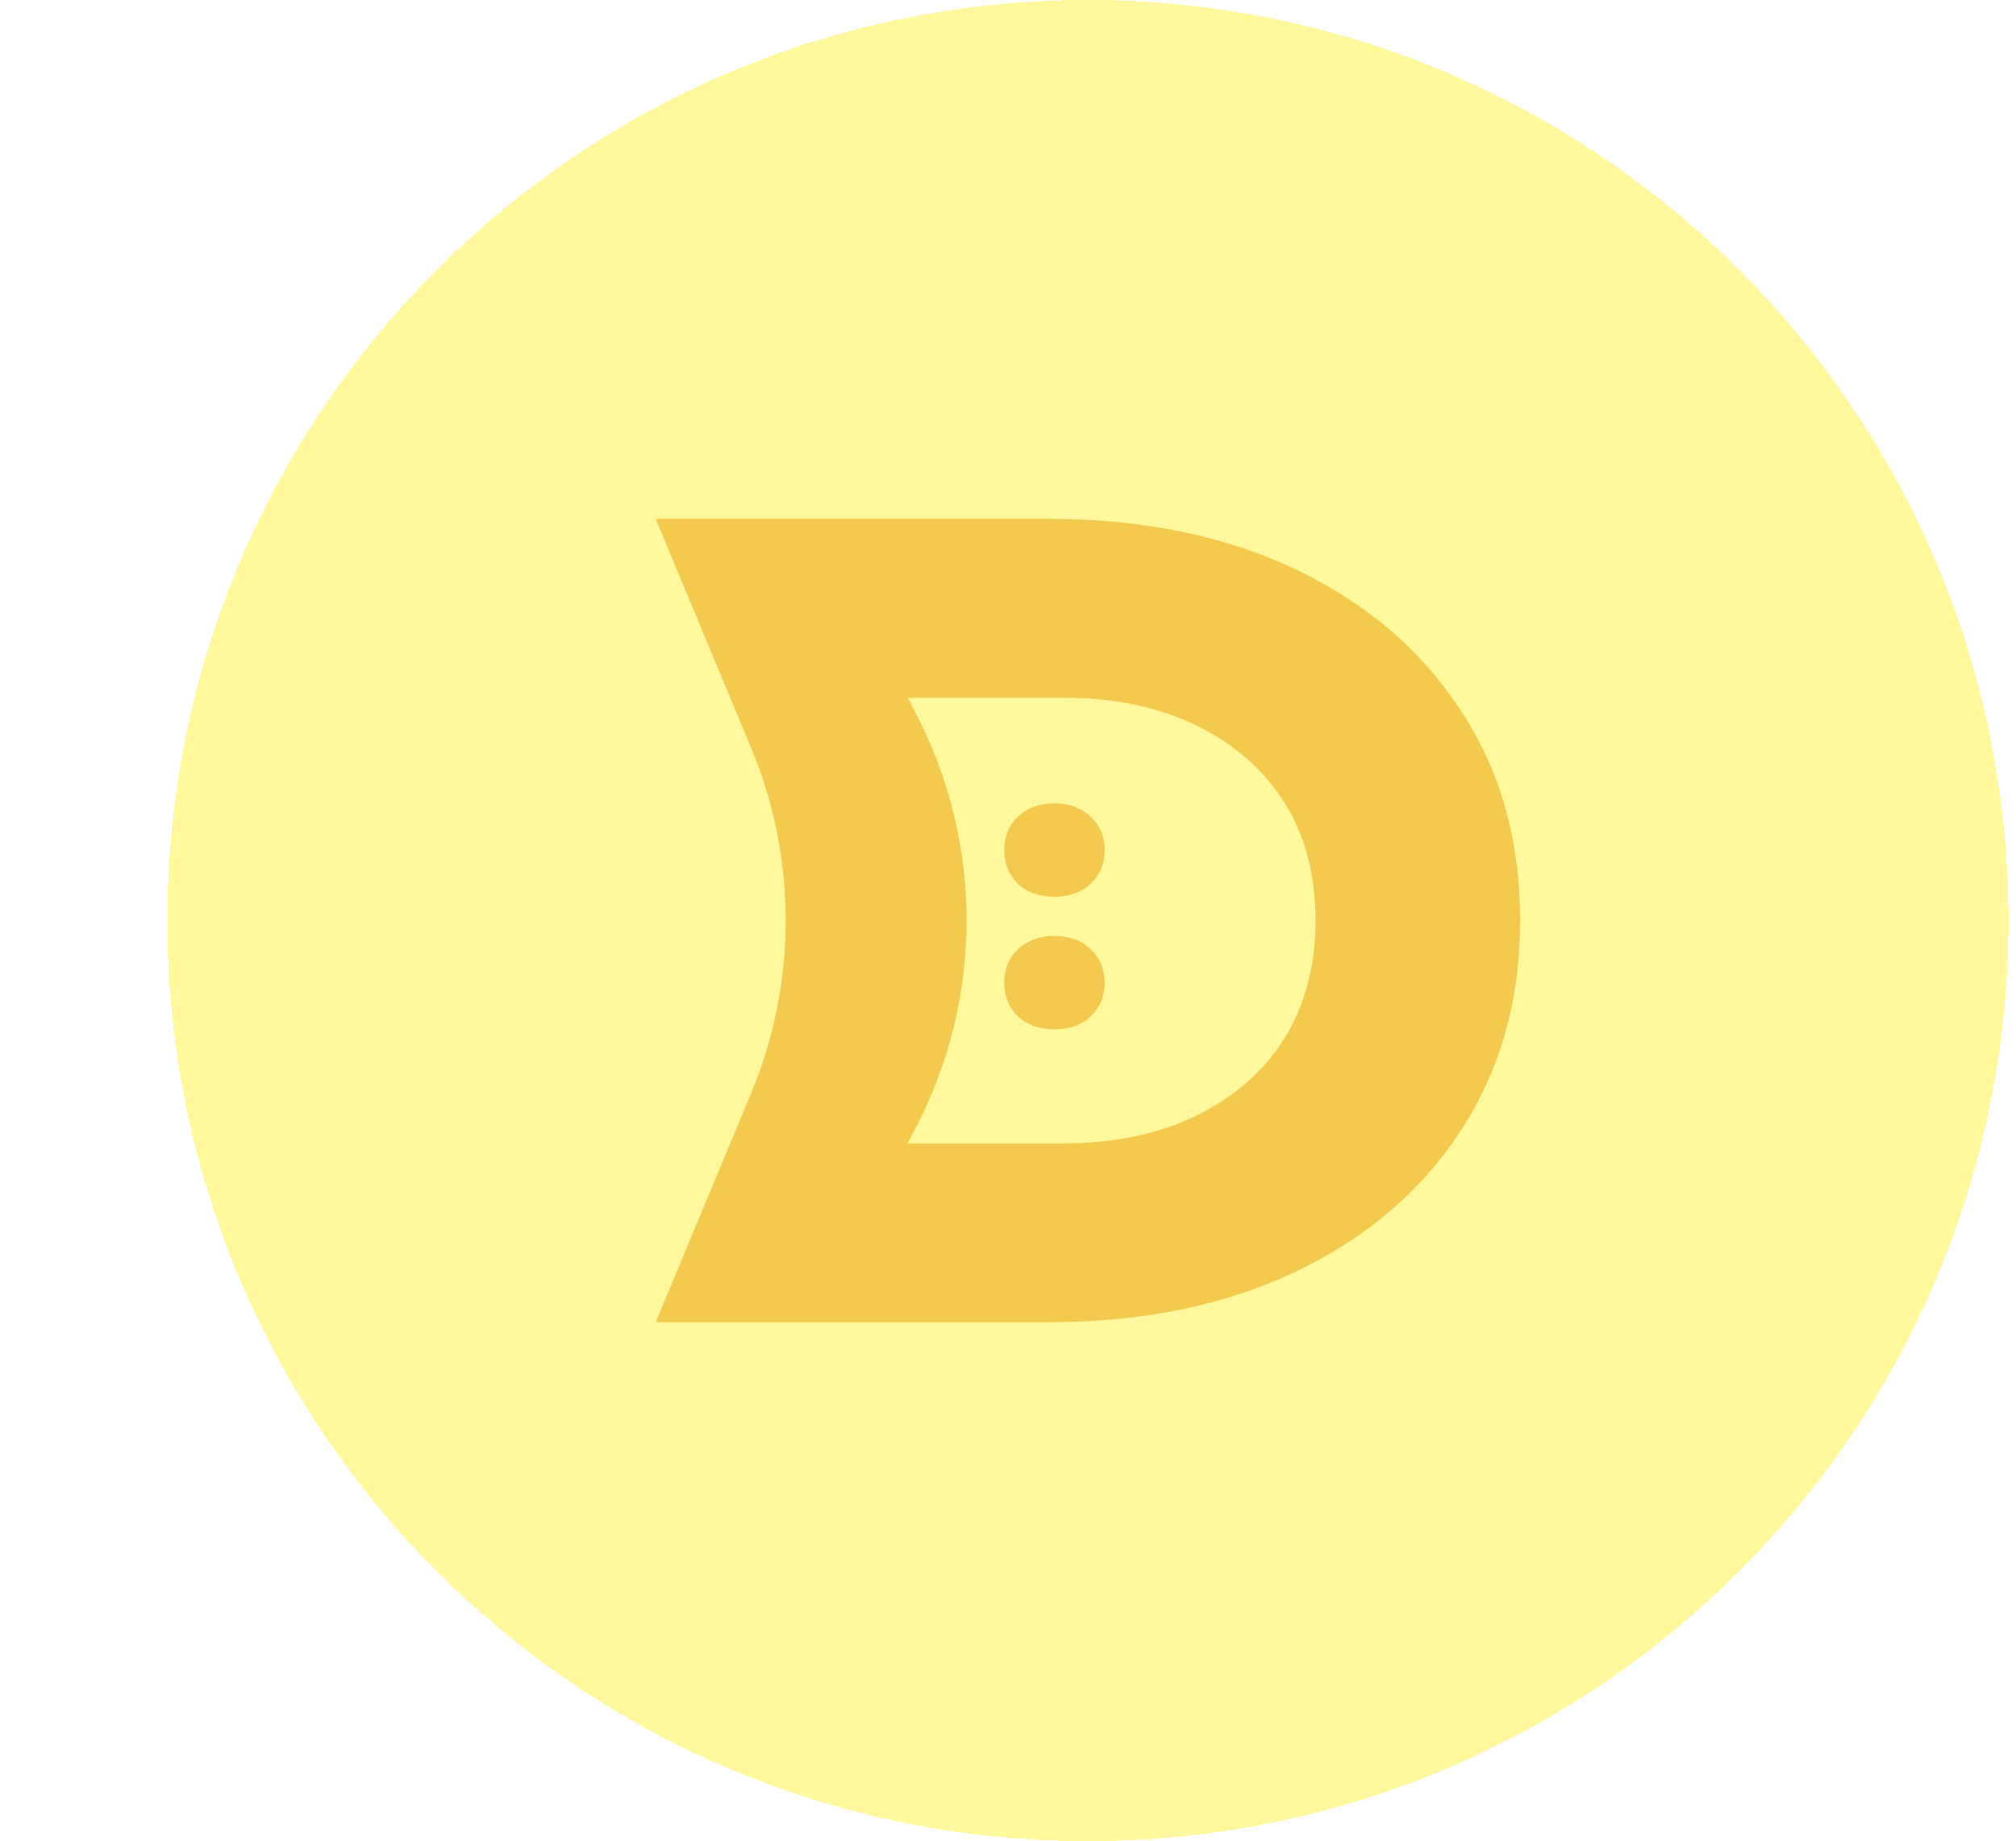 <svg width="219" height="200" viewBox="0 0 219 200" fill="none" xmlns="http://www.w3.org/2000/svg">
<g filter="url(#filter0_d_979_29822)">
<path d="M0 100C0 44.772 44.772 0 100 0C155.228 0 200 44.772 200 100C200 155.228 155.228 200 100 200C44.772 200 0 155.228 0 100Z" fill="#FFF89C" shape-rendering="crispEdges"/>
<path d="M95.636 56.364C105.876 56.364 114.836 58.187 122.516 61.833C130.196 65.479 136.169 70.56 140.436 77.076C144.78 83.593 146.952 91.234 146.952 100C146.952 108.688 144.78 116.33 140.436 122.924C136.169 129.44 130.196 134.521 122.516 138.167C114.836 141.813 105.876 143.636 95.636 143.636H53.047L63.43 118.717C68.421 106.738 68.421 93.262 63.43 81.283L53.047 56.364H95.636ZM74.923 134.676L64.218 124.204H97.265C102.851 124.204 107.699 123.195 111.811 121.178C115.922 119.161 119.103 116.368 121.352 112.8C123.602 109.154 124.727 104.887 124.727 100C124.727 95.035 123.602 90.769 121.352 87.2C119.103 83.632 115.922 80.839 111.811 78.822C107.699 76.805 102.851 75.796 97.265 75.796H64.218L74.923 65.324L81.256 77.402C88.676 91.554 88.676 108.446 81.256 122.598L74.923 134.676Z" fill="#F2C94C"/>
<path d="M96.343 111.818C94.736 111.818 93.422 111.354 92.4 110.425C91.407 109.468 90.91 108.249 90.91 106.77C90.91 105.261 91.407 104.042 92.4 103.114C93.422 102.156 94.736 101.678 96.343 101.678C97.978 101.678 99.293 102.156 100.286 103.114C101.308 104.042 101.819 105.261 101.819 106.77C101.819 108.249 101.308 109.468 100.286 110.425C99.293 111.354 97.978 111.818 96.343 111.818ZM96.343 97.413C94.736 97.413 93.422 96.948 92.4 96.02C91.407 95.063 90.91 93.844 90.91 92.364C90.91 90.856 91.407 89.637 92.4 88.709C93.422 87.751 94.736 87.272 96.343 87.272C97.978 87.272 99.293 87.751 100.286 88.709C101.308 89.637 101.819 90.856 101.819 92.364C101.819 93.844 101.308 95.063 100.286 96.02C99.293 96.948 97.978 97.413 96.343 97.413Z" fill="#F2C94C"/>
</g>
<defs>
<filter id="filter0_d_979_29822" x="0" y="0" width="218.182" height="200" filterUnits="userSpaceOnUse" color-interpolation-filters="sRGB">
<feFlood flood-opacity="0" result="BackgroundImageFix"/>
<feColorMatrix in="SourceAlpha" type="matrix" values="0 0 0 0 0 0 0 0 0 0 0 0 0 0 0 0 0 0 127 0" result="hardAlpha"/>
<feOffset dx="18.182"/>
<feComposite in2="hardAlpha" operator="out"/>
<feColorMatrix type="matrix" values="0 0 0 0 0.949 0 0 0 0 0.788 0 0 0 0 0.298 0 0 0 1 0"/>
<feBlend mode="normal" in2="BackgroundImageFix" result="effect1_dropShadow_979_29822"/>
<feBlend mode="normal" in="SourceGraphic" in2="effect1_dropShadow_979_29822" result="shape"/>
</filter>
</defs>
</svg>

